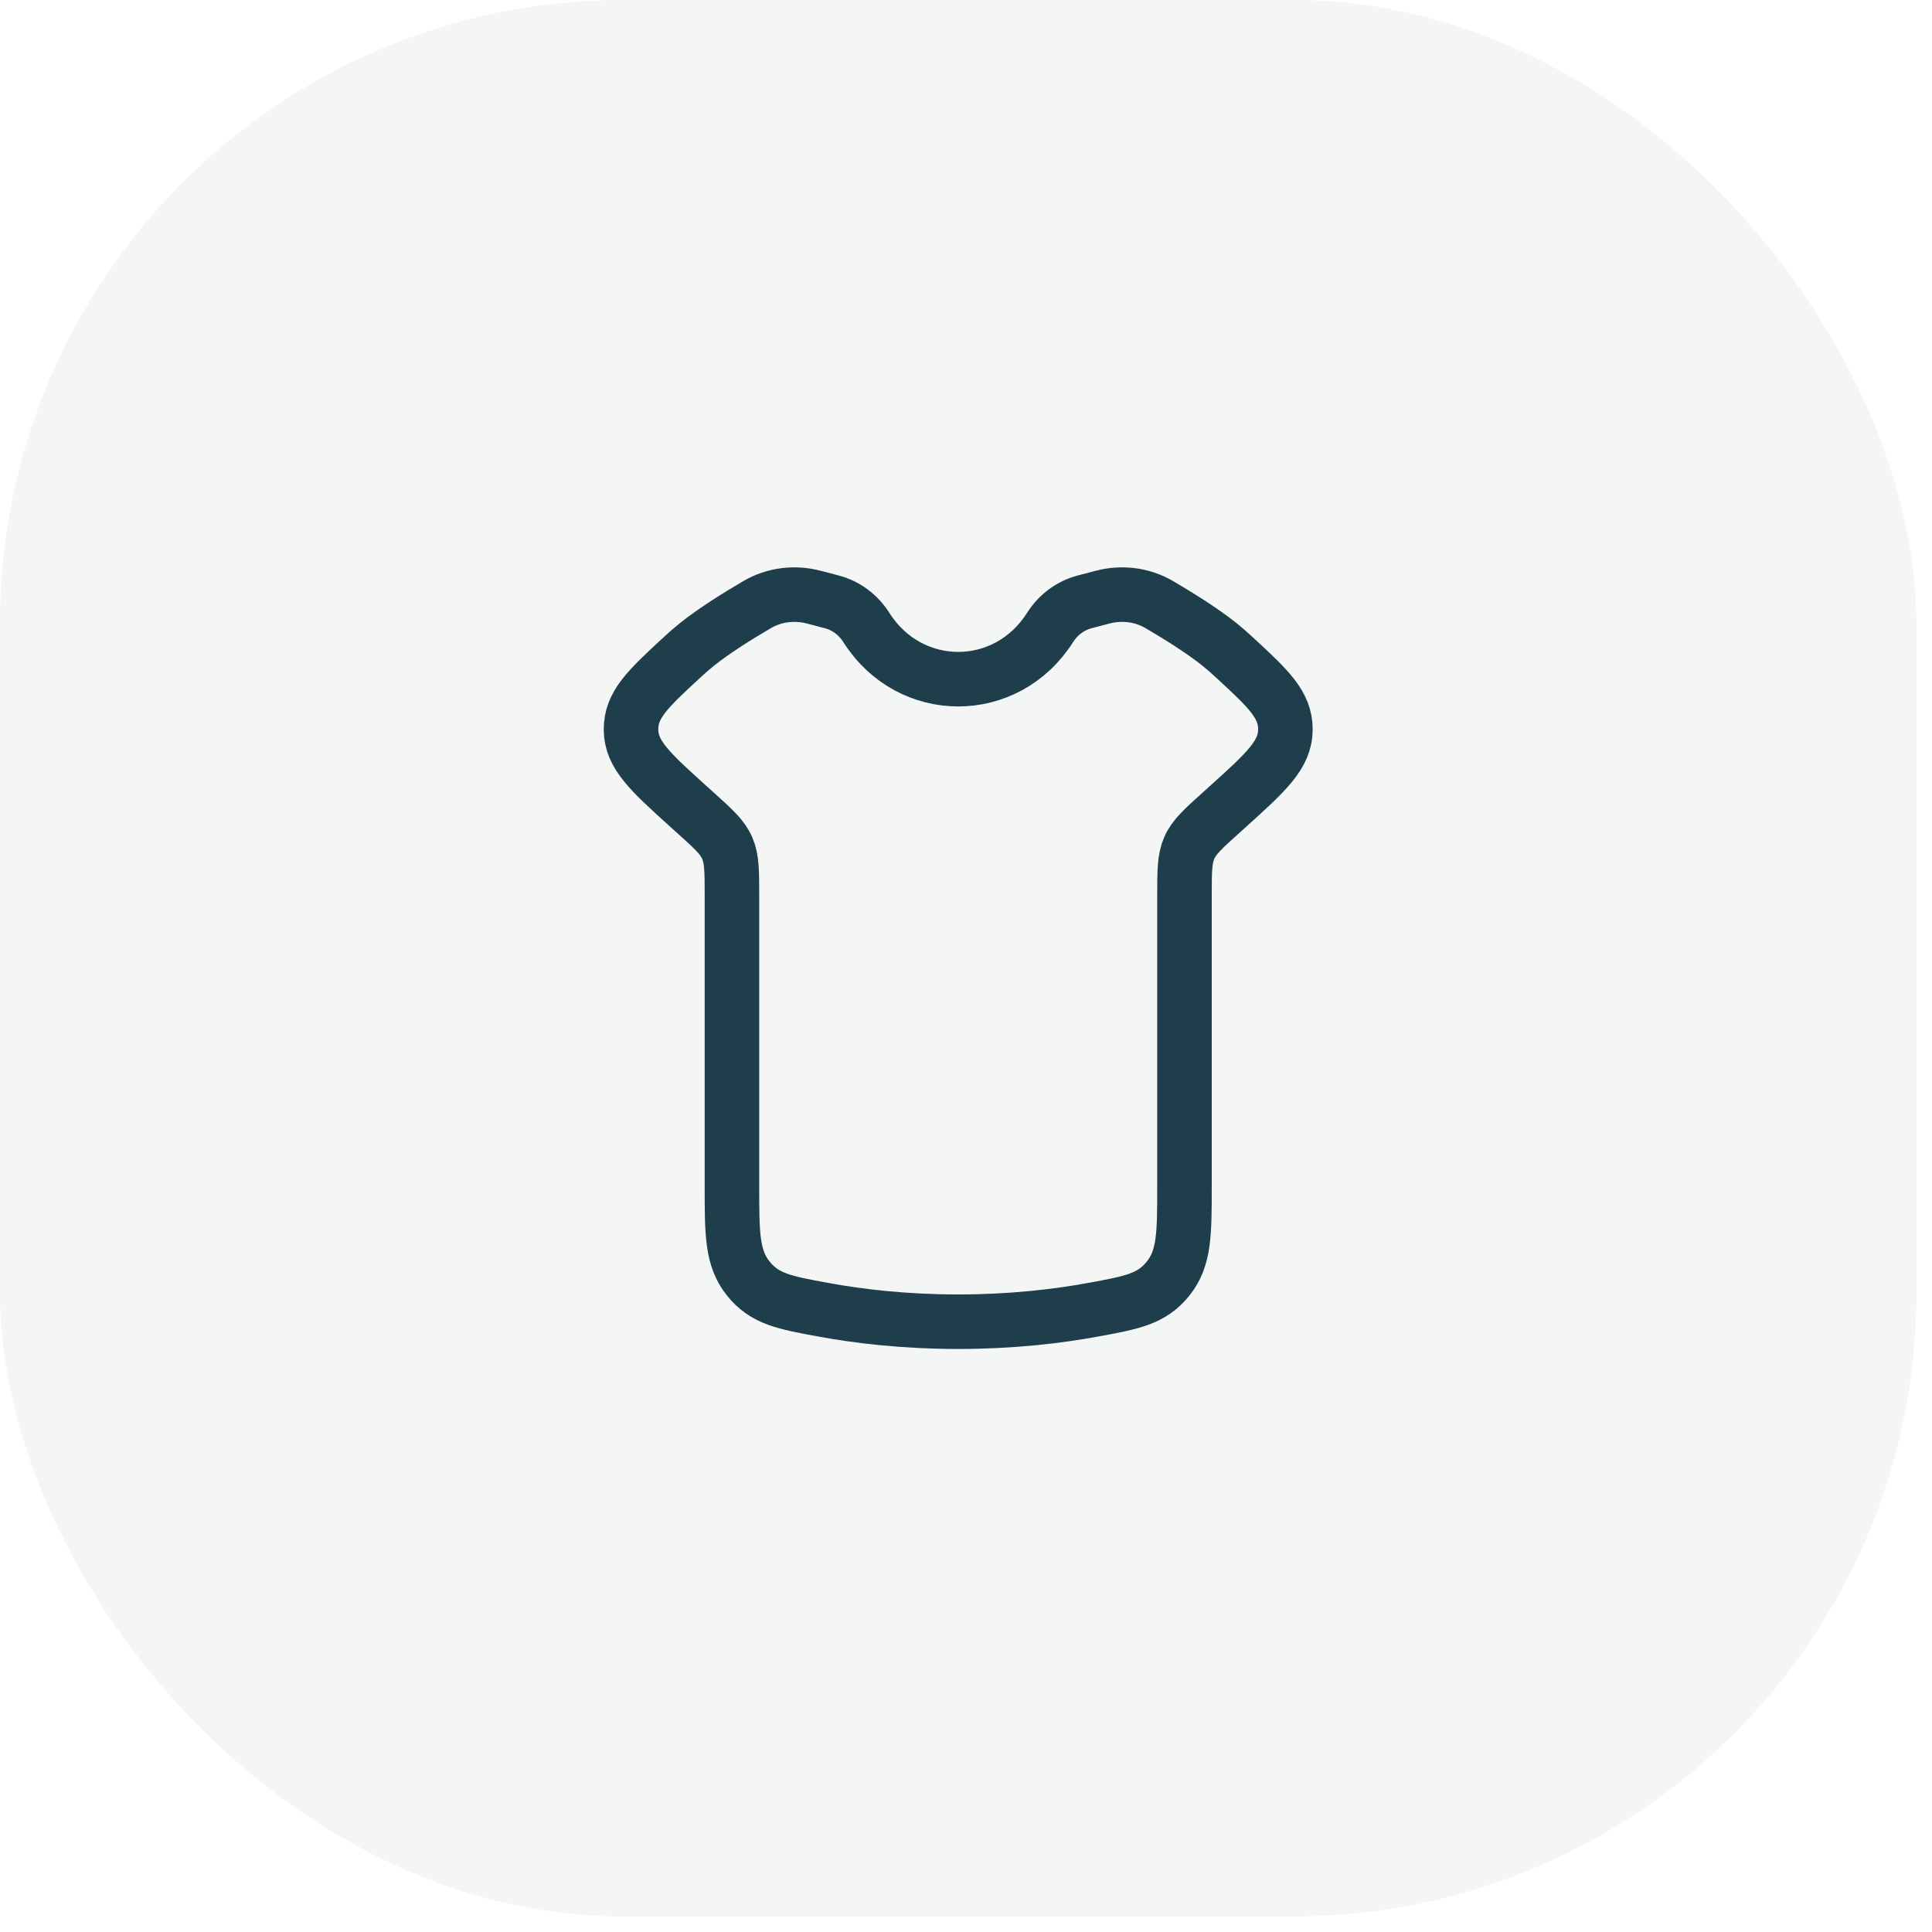 <svg width="62" height="62" viewBox="0 0 62 62" fill="none" xmlns="http://www.w3.org/2000/svg">
<rect width="61.5" height="61.5" rx="20" fill="#183A3B" fill-opacity="0.05"/>
<path d="M23.489 28.76V38.058C23.489 39.602 23.489 40.373 24.013 41.029C24.537 41.684 25.163 41.8 26.415 42.03C27.572 42.243 29.038 42.415 30.75 42.415C32.462 42.415 33.928 42.243 35.085 42.03C36.337 41.8 36.963 41.684 37.487 41.029C38.011 40.373 38.011 39.602 38.011 38.058V28.76C38.011 27.962 38.011 27.564 38.164 27.213C38.317 26.862 38.605 26.603 39.181 26.084L39.397 25.889C40.629 24.777 41.245 24.222 41.25 23.418C41.255 22.613 40.708 22.108 39.615 21.098C39.45 20.945 39.286 20.802 39.128 20.675C38.578 20.235 37.8 19.752 37.205 19.404C36.649 19.078 35.995 19.002 35.377 19.165L34.805 19.315C34.352 19.434 33.958 19.727 33.699 20.135C32.296 22.349 29.204 22.349 27.801 20.135C27.542 19.727 27.148 19.434 26.695 19.315L26.123 19.165C25.505 19.002 24.851 19.078 24.295 19.404C23.7 19.752 22.922 20.235 22.372 20.675C22.214 20.802 22.05 20.945 21.885 21.098C20.792 22.108 20.245 22.613 20.25 23.418C20.255 24.222 20.871 24.777 22.103 25.889L22.319 26.084C22.895 26.603 23.183 26.862 23.336 27.213C23.489 27.564 23.489 27.962 23.489 28.76Z" stroke="#1E3E4C" stroke-width="1.75" stroke-linecap="round"/>
</svg>
